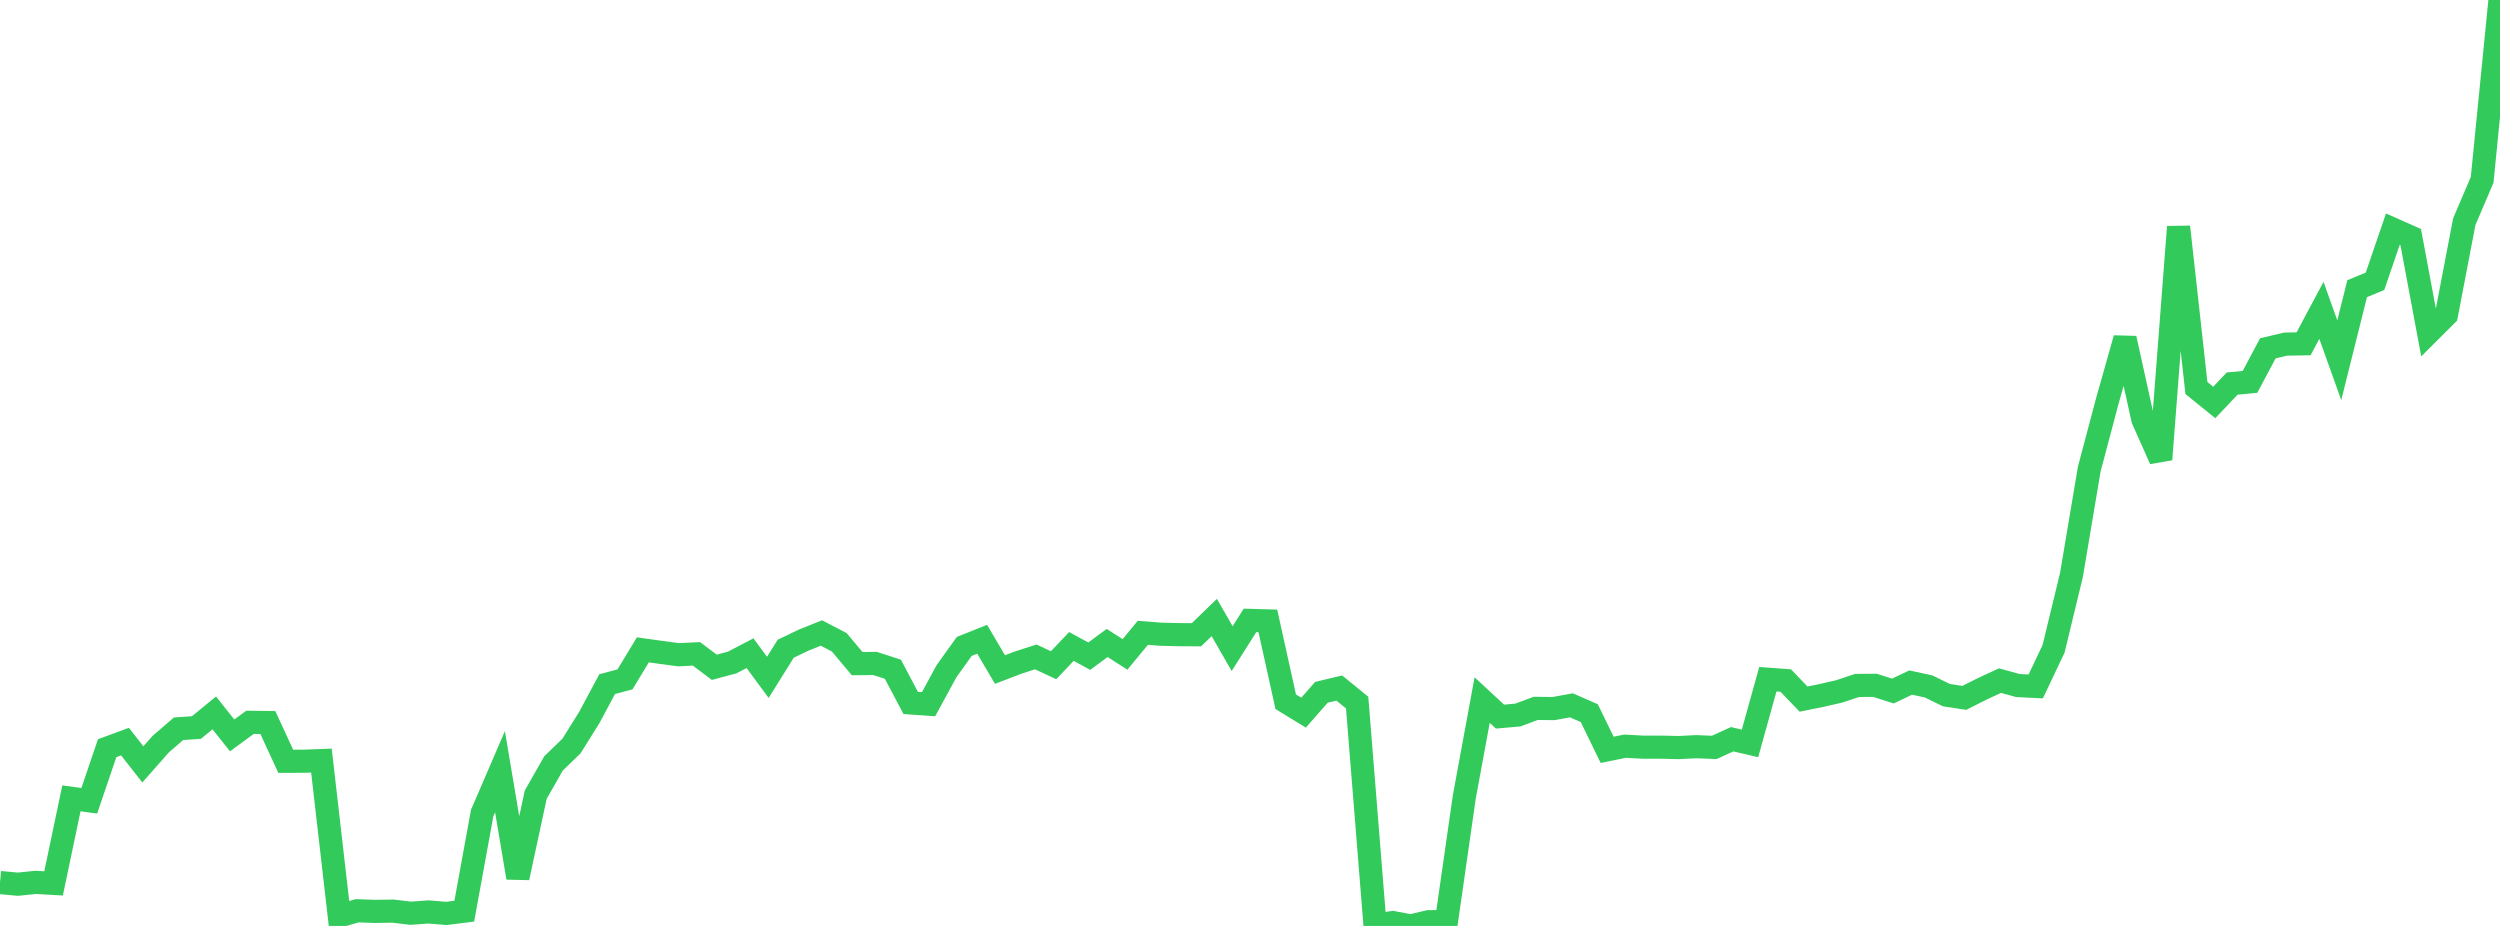<?xml version="1.0" standalone="no"?>
<!DOCTYPE svg PUBLIC "-//W3C//DTD SVG 1.1//EN" "http://www.w3.org/Graphics/SVG/1.1/DTD/svg11.dtd">

<svg width="135" height="50" viewBox="0 0 135 50" preserveAspectRatio="none" 
  xmlns="http://www.w3.org/2000/svg"
  xmlns:xlink="http://www.w3.org/1999/xlink">


<polyline points="0.0, 47.658 0.964, 47.747 1.929, 47.648 2.893, 47.703 3.857, 43.11 4.821, 43.243 5.786, 40.403 6.75, 40.046 7.714, 41.277 8.679, 40.183 9.643, 39.352 10.607, 39.287 11.571, 38.496 12.536, 39.712 13.5, 39.005 14.464, 39.017 15.429, 41.109 16.393, 41.107 17.357, 41.071 18.321, 49.461 19.286, 49.182 20.25, 49.216 21.214, 49.2 22.179, 49.314 23.143, 49.245 24.107, 49.325 25.071, 49.203 26.036, 43.91 27.0, 41.674 27.964, 47.397 28.929, 42.913 29.893, 41.221 30.857, 40.289 31.821, 38.747 32.786, 36.943 33.75, 36.686 34.714, 35.092 35.679, 35.227 36.643, 35.356 37.607, 35.308 38.571, 36.033 39.536, 35.776 40.5, 35.272 41.464, 36.578 42.429, 35.031 43.393, 34.568 44.357, 34.182 45.321, 34.685 46.286, 35.836 47.25, 35.827 48.214, 36.137 49.179, 37.959 50.143, 38.027 51.107, 36.252 52.071, 34.906 53.036, 34.521 54.0, 36.155 54.964, 35.786 55.929, 35.473 56.893, 35.921 57.857, 34.909 58.821, 35.433 59.786, 34.72 60.75, 35.338 61.714, 34.172 62.679, 34.248 63.643, 34.271 64.607, 34.277 65.571, 33.346 66.536, 35.026 67.5, 33.502 68.464, 33.529 69.429, 37.893 70.393, 38.483 71.357, 37.385 72.321, 37.154 73.286, 37.939 74.25, 49.949 75.214, 49.819 76.179, 50.0 77.143, 49.773 78.107, 49.764 79.071, 43.041 80.036, 37.804 81.0, 38.697 81.964, 38.612 82.929, 38.252 83.893, 38.263 84.857, 38.088 85.821, 38.51 86.786, 40.491 87.75, 40.295 88.714, 40.347 89.679, 40.346 90.643, 40.369 91.607, 40.321 92.571, 40.36 93.536, 39.919 94.5, 40.144 95.464, 36.678 96.429, 36.748 97.393, 37.751 98.357, 37.555 99.321, 37.335 100.286, 37.013 101.25, 37.008 102.214, 37.316 103.179, 36.858 104.143, 37.067 105.107, 37.538 106.071, 37.685 107.036, 37.2 108.0, 36.753 108.964, 37.019 109.929, 37.068 110.893, 35.036 111.857, 31.055 112.821, 25.326 113.786, 21.688 114.75, 18.274 115.714, 22.644 116.679, 24.808 117.643, 12.25 118.607, 20.954 119.571, 21.733 120.536, 20.713 121.5, 20.622 122.464, 18.808 123.429, 18.581 124.393, 18.566 125.357, 16.759 126.321, 19.453 127.286, 15.588 128.25, 15.19 129.214, 12.375 130.179, 12.803 131.143, 17.967 132.107, 17.006 133.071, 11.97 134.036, 9.712 135.0, 0.0" fill="none" stroke="#32ca5b" stroke-width="1.25"/>

</svg>